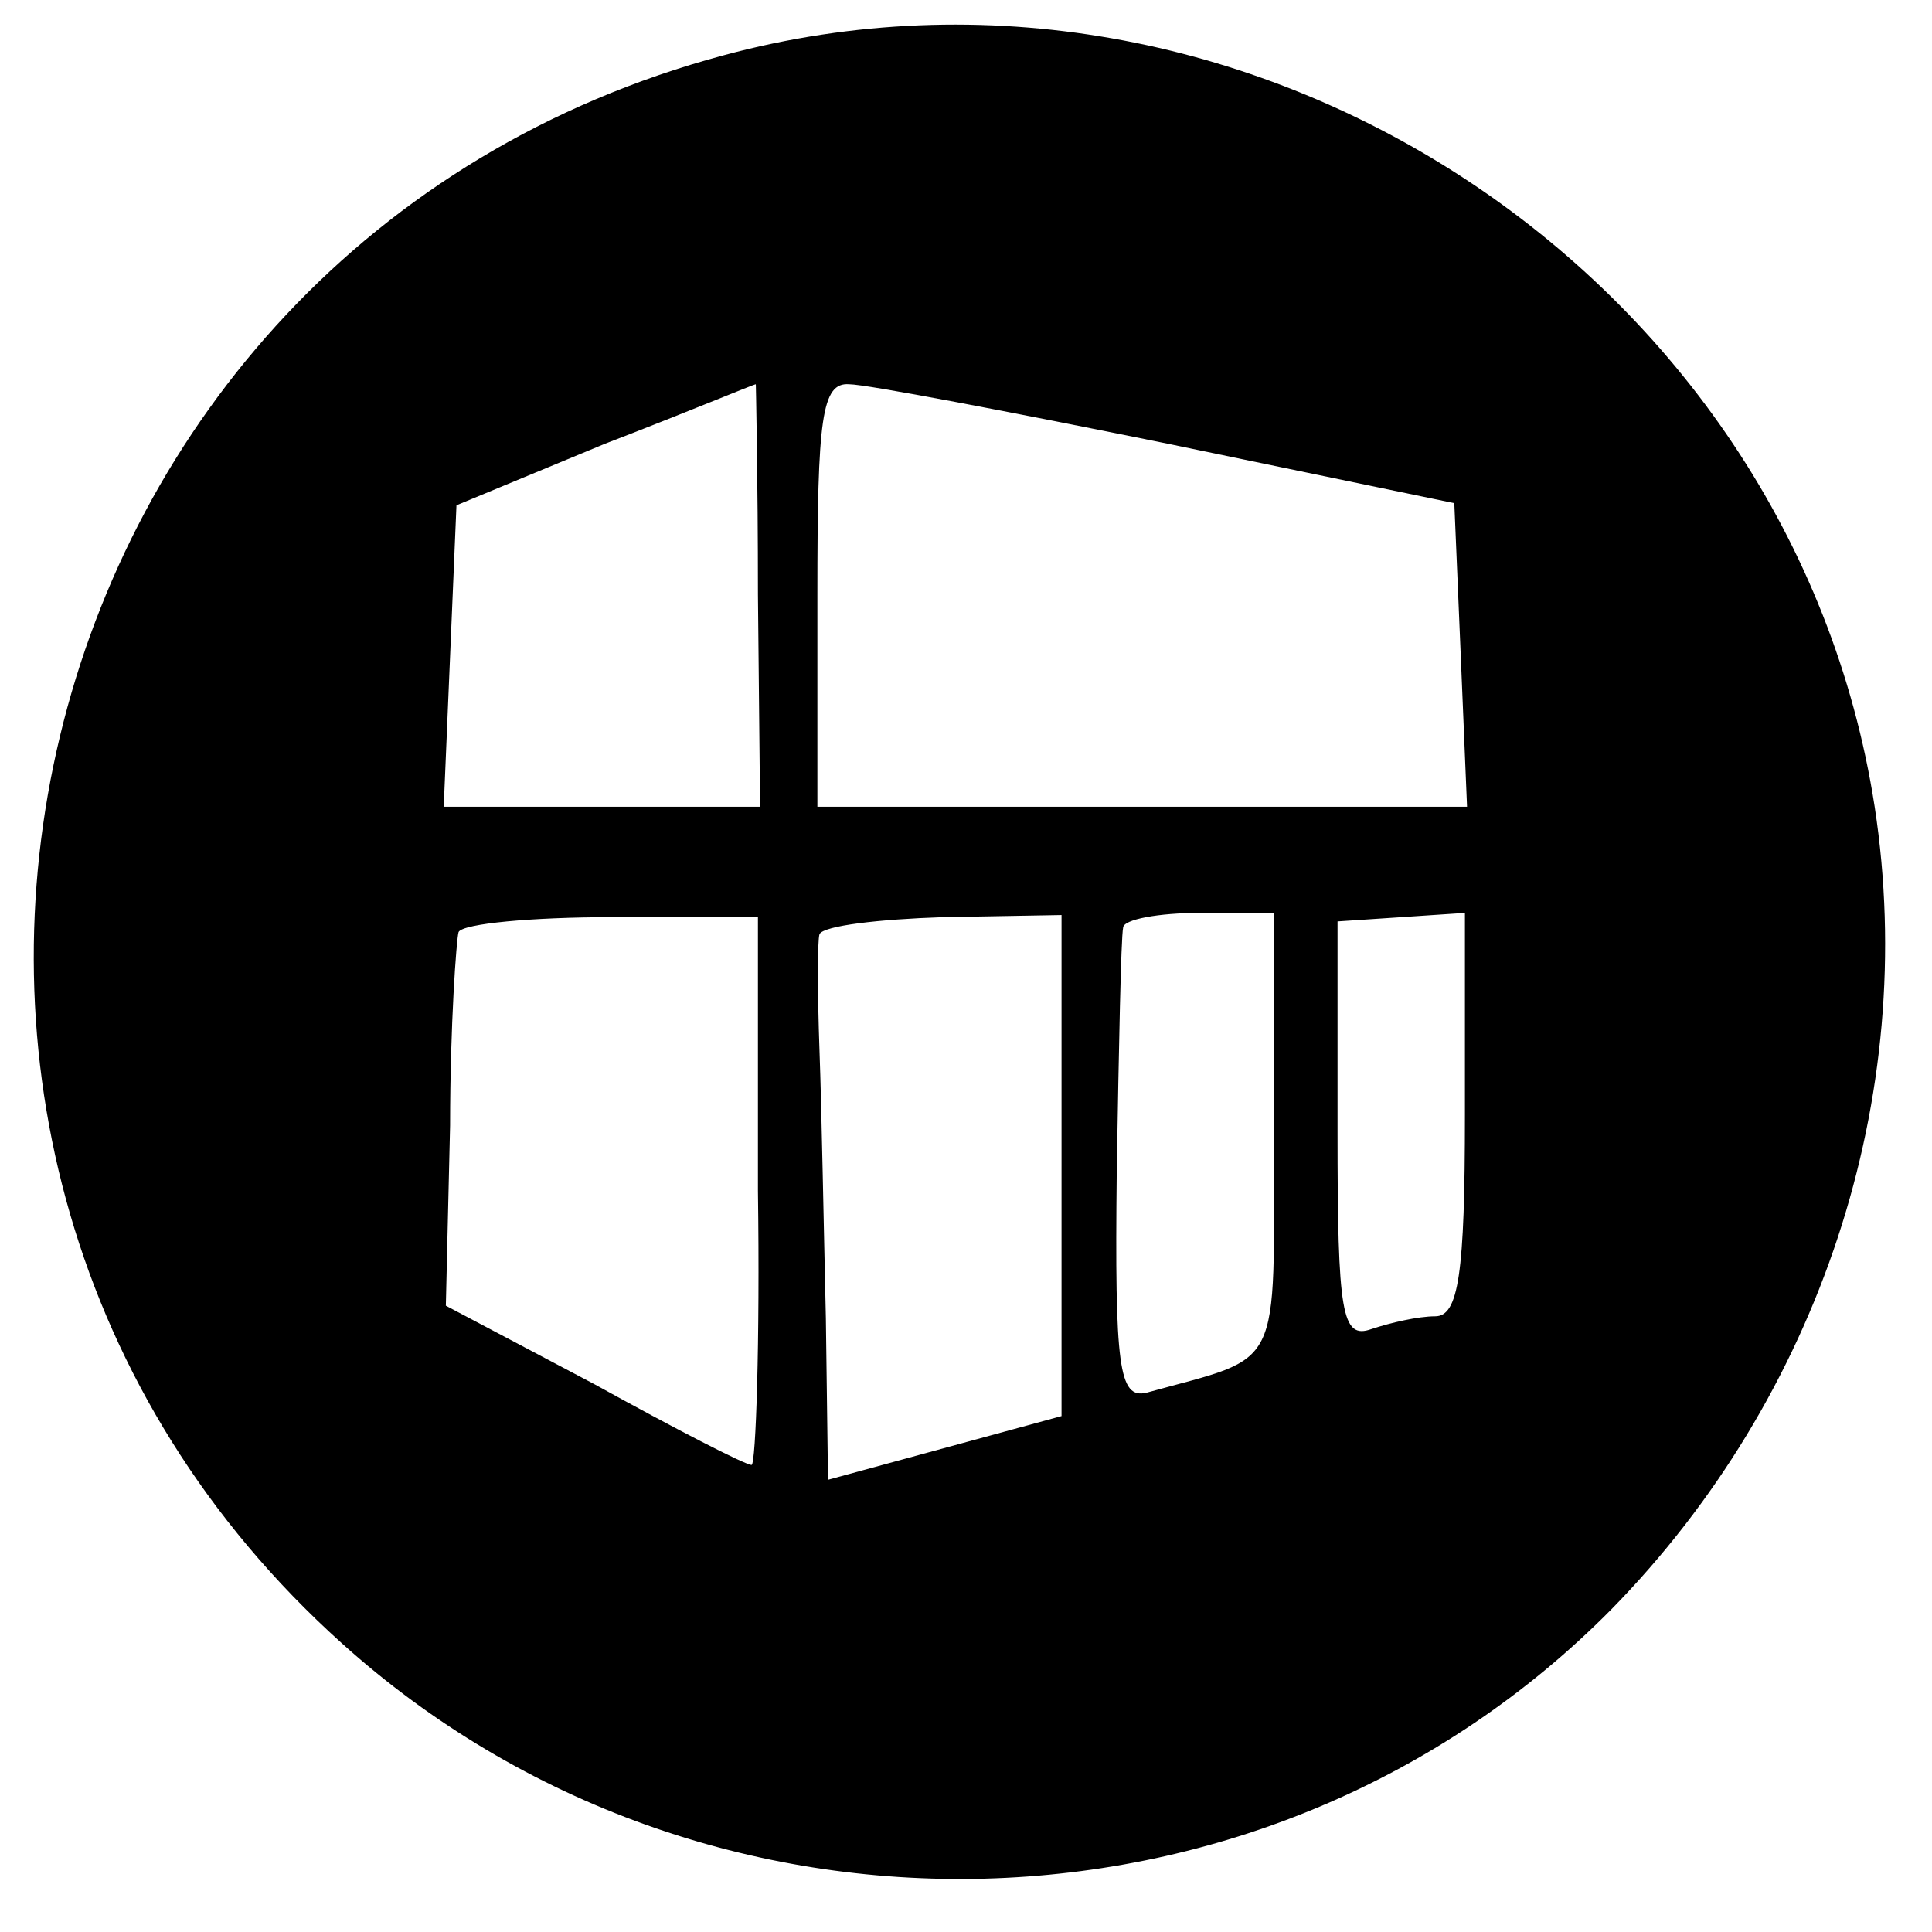 <?xml version="1.0" standalone="no"?>
<!DOCTYPE svg PUBLIC "-//W3C//DTD SVG 20010904//EN"
 "http://www.w3.org/TR/2001/REC-SVG-20010904/DTD/svg10.dtd">
<svg version="1.0" xmlns="http://www.w3.org/2000/svg"
 width="91pt" height="91pt" viewBox="0 0 91 91"
 preserveAspectRatio="xMidYMid meet">
<g transform="translate(0,91) scale(0.1,-0.1)"
fill="#000000" stroke="none">
<path d="M341 884 c-336 -90 -438 -516 -180 -748 171 -154 437 -147 598 16 98
100 145 241 124 378 -39 252 -297 420 -542 354z m16 -254 l1 -100 -75 0 -74 0
3 71 3 71 70 29 c39 15 70 28 71 28 0 1 1 -44 1 -99z m193 71 l135 -28 3 -71
3 -72 -153 0 -153 0 0 100 c0 83 2 100 15 99 8 0 76 -13 150 -28z m-193 -352
c1 -71 -1 -129 -3 -129 -3 0 -36 17 -74 38 l-70 37 2 85 c0 47 3 88 4 91 2 4
35 7 72 7 l69 0 0 -129z m143 12 l0 -118 -55 -15 -55 -15 -1 76 c-1 42 -2 99
-3 126 -1 28 -1 52 0 55 2 4 28 7 58 8 l56 1 0 -118z m100 15 c0 -114 5 -104
-60 -122 -13 -3 -15 12 -14 104 1 59 2 110 3 115 0 4 17 7 36 7 l35 0 0 -104z
m90 9 c0 -75 -3 -95 -14 -95 -8 0 -21 -3 -30 -6 -14 -5 -16 7 -16 93 l0 99 30
2 30 2 0 -95z"/>
</g>
</svg>
